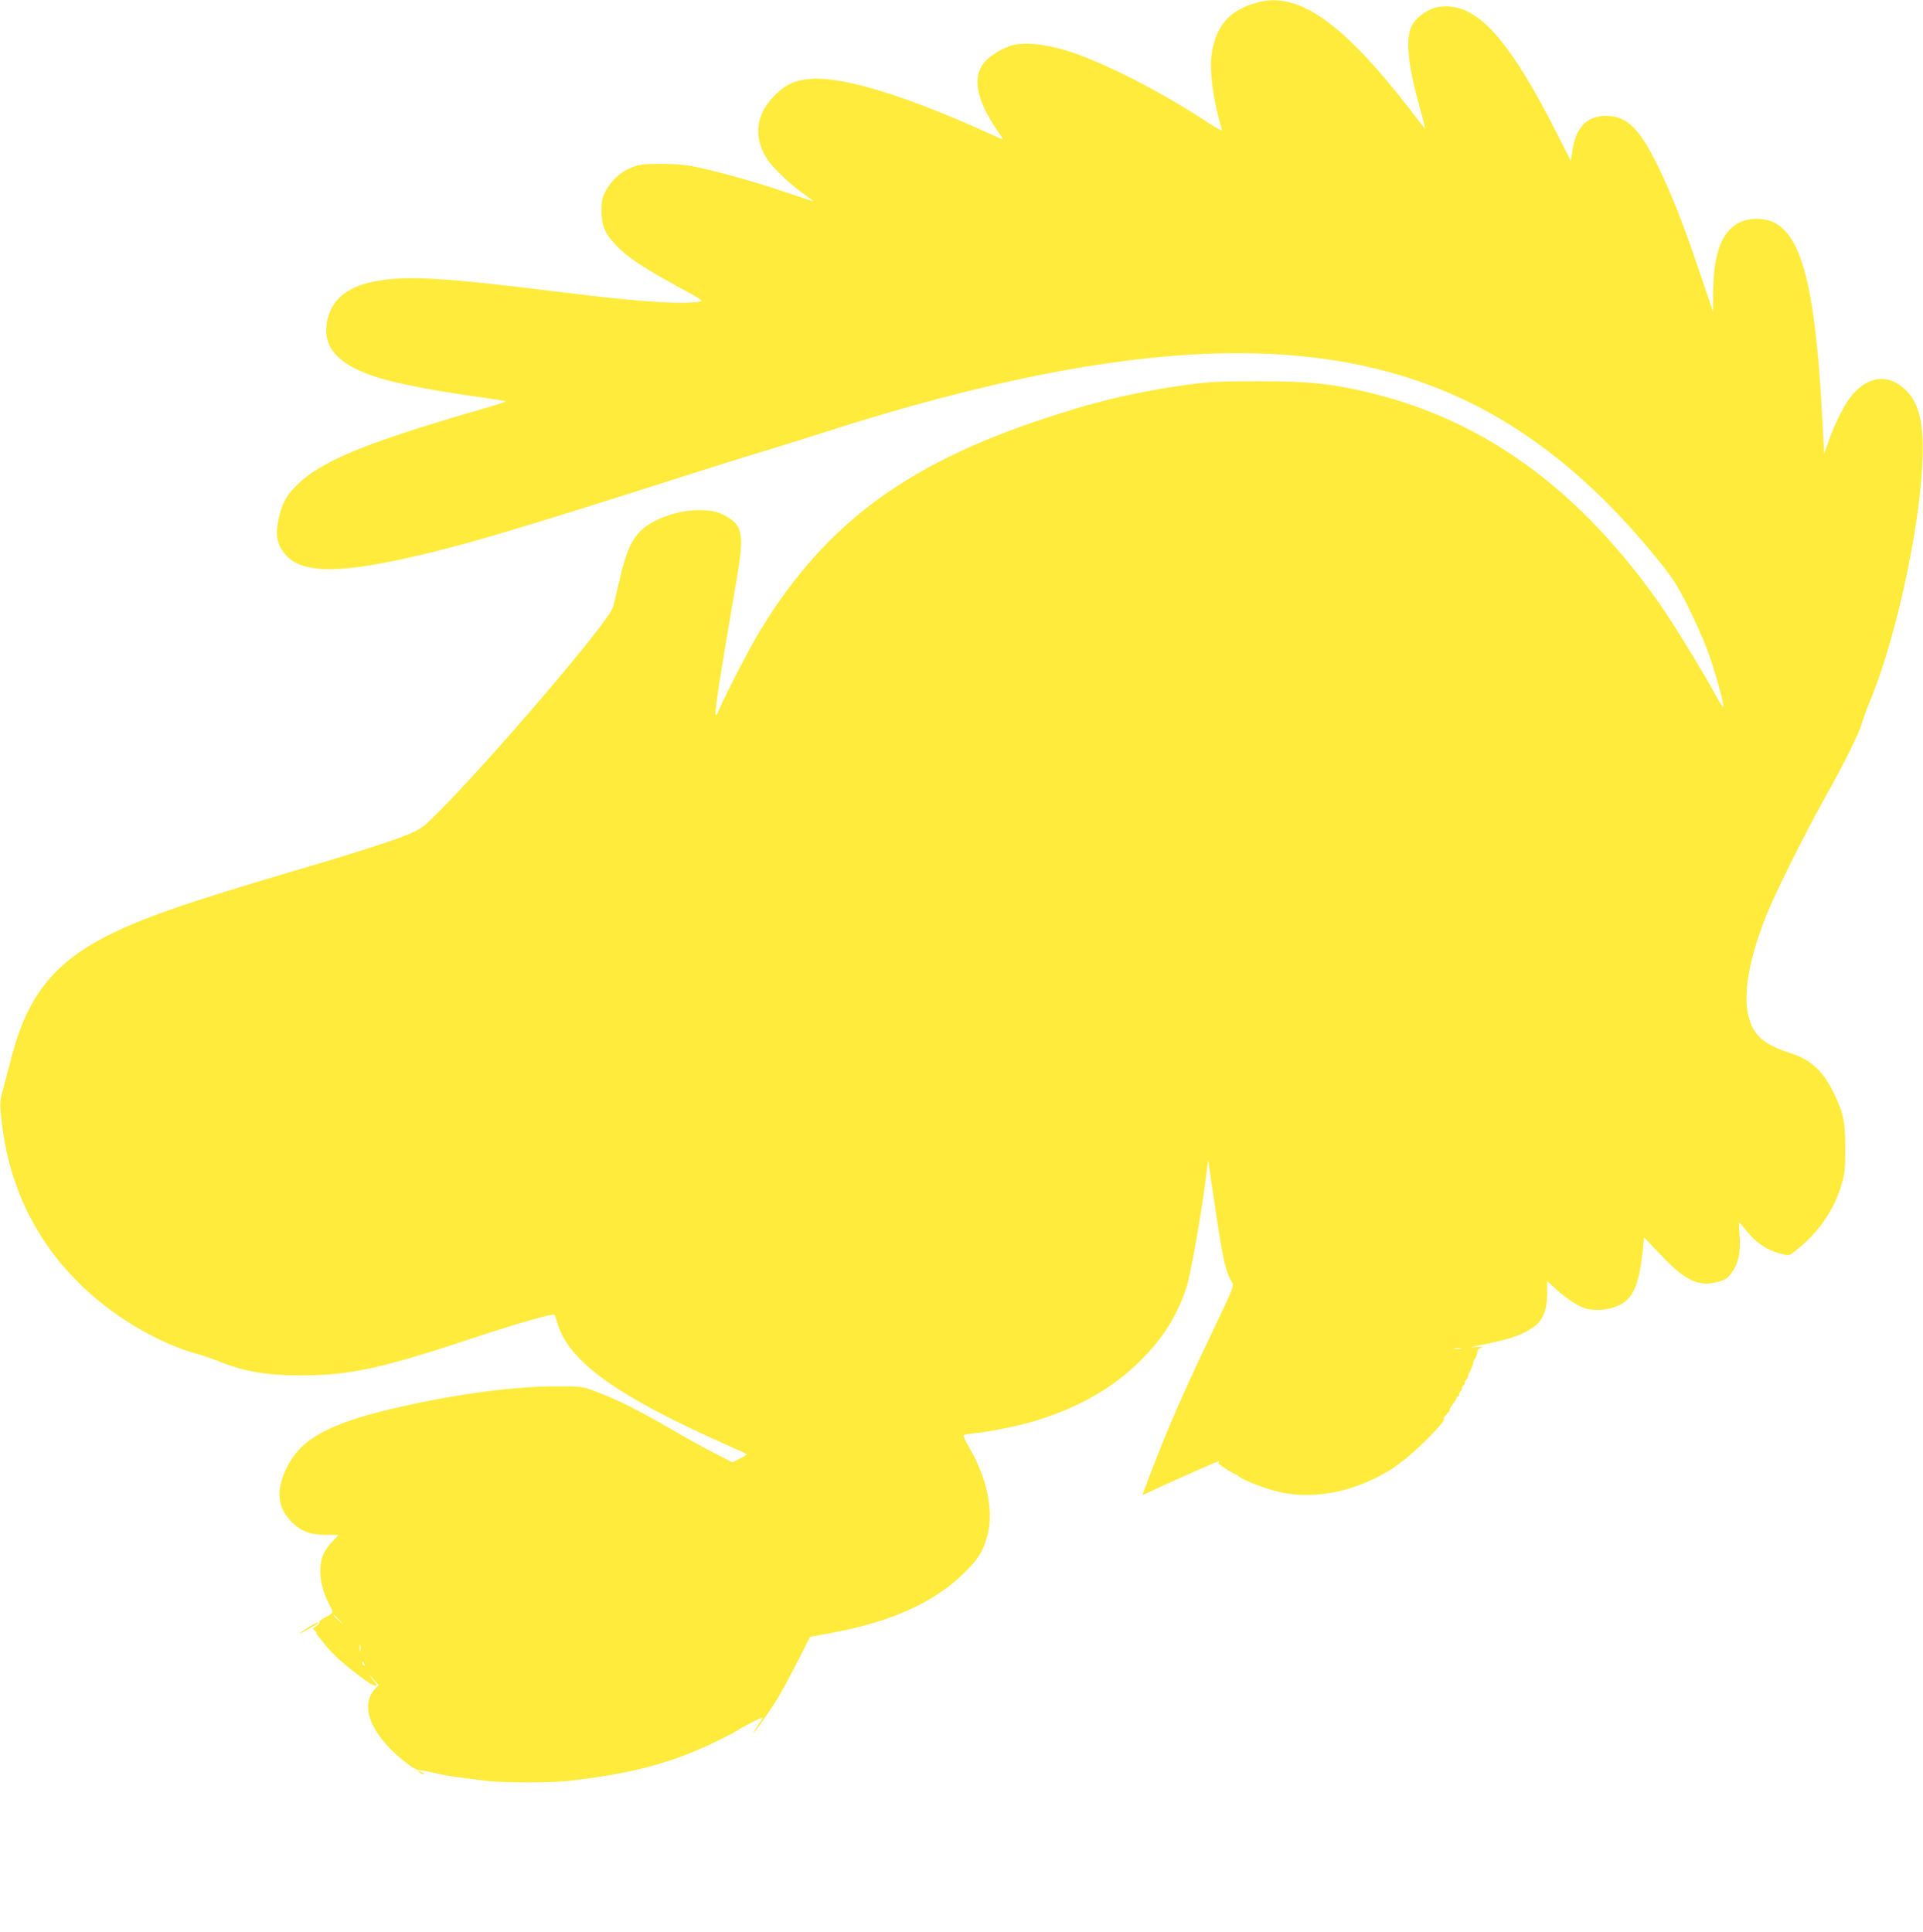 <?xml version="1.0" standalone="no"?>
<!DOCTYPE svg PUBLIC "-//W3C//DTD SVG 20010904//EN"
 "http://www.w3.org/TR/2001/REC-SVG-20010904/DTD/svg10.dtd">
<svg version="1.0" xmlns="http://www.w3.org/2000/svg"
 width="1274pt" height="1280pt" viewBox="0 0 1274 1280"
 preserveAspectRatio="xMidYMid meet">
<g transform="translate(0,1280) scale(0.1,-0.1)"
fill="#ffeb3b" stroke="none">
<path d="M8331 12784 c-182 -49 -274 -151 -303 -338 -17 -114 9 -315 68 -507
3 -10 -43 15 -108 58 -298 197 -683 393 -913 465 -157 49 -304 62 -385 33 -80
-28 -158 -84 -186 -132 -63 -107 -22 -254 132 -470 15 -21 9 -20 -62 13 -555
254 -974 384 -1194 372 -111 -7 -177 -37 -254 -117 -120 -126 -135 -270 -45
-413 37 -57 152 -168 242 -232 37 -26 67 -49 67 -50 0 -1 -96 30 -214 70 -203
68 -448 136 -601 165 -39 8 -128 14 -200 13 -112 0 -138 -3 -189 -23 -72 -29
-133 -83 -171 -153 -26 -46 -29 -64 -30 -133 0 -100 22 -153 100 -234 69 -72
174 -143 380 -256 217 -119 209 -111 128 -118 -130 -12 -404 9 -843 63 -823
103 -1062 117 -1279 73 -190 -38 -296 -140 -309 -300 -12 -154 100 -261 353
-338 131 -40 396 -90 663 -126 94 -13 172 -26 172 -29 0 -3 -82 -29 -183 -58
-765 -222 -1053 -343 -1212 -508 -63 -65 -89 -117 -110 -218 -23 -109 -8 -173
54 -239 100 -108 321 -116 736 -28 393 84 727 182 1990 586 127 40 304 96 395
123 91 27 280 86 420 131 1108 357 2008 530 2755 531 1178 1 2035 -425 2814
-1400 74 -92 109 -148 175 -280 45 -91 104 -223 130 -294 48 -130 109 -351
103 -370 -2 -5 -23 26 -46 70 -88 162 -285 483 -373 609 -531 757 -1153 1213
-1908 1399 -261 64 -419 81 -760 80 -245 0 -322 -4 -455 -22 -183 -24 -425
-71 -565 -109 -52 -14 -104 -28 -115 -30 -11 -3 -92 -27 -179 -55 -983 -308
-1540 -712 -1981 -1438 -61 -99 -223 -411 -268 -515 -19 -46 -26 -54 -26 -34
-2 51 35 282 139 888 48 280 41 347 -44 405 -28 20 -71 40 -96 45 -162 37
-392 -23 -498 -129 -61 -61 -98 -148 -137 -322 -20 -84 -40 -168 -46 -186 -33
-100 -829 -1032 -1166 -1364 -85 -85 -108 -102 -178 -132 -117 -49 -370 -130
-815 -261 -613 -181 -902 -279 -1129 -386 -394 -185 -580 -405 -691 -819 -16
-63 -42 -159 -56 -213 -26 -95 -26 -102 -15 -210 47 -456 241 -843 574 -1145
210 -190 484 -347 720 -412 37 -10 98 -31 135 -46 182 -73 324 -97 562 -97
317 0 536 48 1130 246 291 97 536 167 545 155 1 -2 10 -29 20 -62 77 -249 394
-476 1100 -791 83 -37 152 -68 153 -70 2 -2 -18 -15 -46 -29 l-50 -25 -123 63
c-68 35 -198 107 -289 160 -190 112 -366 200 -495 247 -89 33 -91 33 -270 33
-290 0 -709 -59 -1105 -155 -405 -99 -580 -199 -670 -383 -74 -151 -63 -267
35 -363 64 -62 123 -83 233 -83 l75 0 -41 -44 c-55 -60 -74 -100 -79 -171 -6
-74 16 -167 57 -244 33 -60 34 -56 -33 -92 -21 -11 -35 -24 -32 -28 2 -5 -7
-16 -21 -26 -24 -16 -25 -17 -7 -30 10 -8 14 -15 10 -15 -5 0 -2 -6 5 -13 7
-8 24 -29 38 -47 59 -78 138 -150 286 -257 50 -37 87 -43 58 -10 -11 12 -26
31 -33 42 -8 11 2 2 22 -20 l35 -40 -23 -25 c-110 -117 -19 -323 222 -502 29
-21 56 -37 60 -36 4 2 35 -3 68 -10 143 -32 146 -32 394 -62 109 -13 419 -13
535 0 377 42 626 103 886 217 73 32 206 98 230 114 51 34 181 99 174 87 -4 -7
-20 -32 -36 -55 -16 -24 -27 -43 -24 -43 6 0 104 140 157 225 24 39 82 147
130 240 l86 170 123 22 c422 77 709 208 914 417 86 87 115 139 142 251 36 156
-12 373 -127 568 -22 37 -38 71 -35 76 3 5 38 12 78 15 109 11 305 52 415 87
283 90 500 216 679 394 148 147 241 295 304 483 28 85 101 497 131 742 l13
105 22 -150 c72 -497 90 -584 135 -658 16 -28 16 -28 -121 -315 -156 -325
-265 -569 -352 -786 -54 -136 -118 -303 -118 -310 0 -2 17 5 38 15 143 69 494
224 471 207 -14 -10 -9 -17 42 -50 33 -21 64 -38 69 -38 4 0 10 -3 12 -7 8
-18 142 -74 243 -101 233 -63 503 -17 750 129 22 13 42 26 45 29 3 3 21 17 40
30 99 69 316 290 285 290 -4 0 0 7 7 15 30 33 38 45 32 45 -3 0 5 15 20 34 14
19 26 39 26 45 0 6 5 11 12 11 6 0 8 3 5 7 -4 3 0 15 10 25 9 10 12 18 8 18
-4 0 0 9 10 20 10 11 14 20 10 20 -4 0 0 9 10 20 10 11 15 20 12 20 -4 0 2 17
13 37 11 21 20 45 20 53 0 9 5 21 11 27 9 9 16 29 18 56 1 4 11 12 24 17 16 6
6 7 -33 5 -30 -2 -44 -2 -30 1 237 45 323 72 404 127 67 45 95 111 96 226 l0
83 58 -53 c65 -60 141 -110 191 -127 46 -16 126 -15 184 3 131 39 174 125 203
403 l6 63 113 -118 c162 -171 251 -212 378 -176 49 13 62 23 91 62 44 60 60
138 51 248 -4 45 -5 83 -2 83 2 0 25 -26 50 -58 58 -74 135 -126 215 -147 64
-16 64 -16 95 8 161 123 267 274 319 454 20 66 23 101 23 233 0 177 -12 236
-75 365 -71 147 -150 221 -283 265 -102 34 -156 61 -200 99 -139 123 -127 406
35 816 56 141 245 522 383 770 142 254 229 431 251 505 8 30 31 92 50 138 167
393 331 1134 350 1587 12 255 -20 392 -110 480 -109 107 -239 98 -349 -25 -51
-57 -116 -182 -163 -315 l-29 -80 -12 230 c-52 988 -162 1326 -433 1325 -195
-1 -289 -160 -290 -488 l-1 -127 -83 245 c-118 348 -186 520 -281 717 -125
255 -207 335 -346 335 -124 0 -198 -75 -221 -225 l-11 -72 -97 190 c-290 571
-491 810 -697 831 -32 4 -76 1 -100 -5 -65 -18 -135 -71 -160 -122 -43 -87
-26 -262 56 -552 21 -76 35 -135 32 -130 -4 4 -47 60 -96 123 -450 582 -742
787 -1014 714z m1347 -8921 c-10 -2 -28 -2 -40 0 -13 2 -5 4 17 4 22 1 32 -1
23 -4z m-7432 -1795 l29 -33 -32 29 c-31 28 -38 36 -30 36 2 0 16 -15 33 -32z
m141 -205 c-3 -10 -5 -2 -5 17 0 19 2 27 5 18 2 -10 2 -26 0 -35z m27 -89 c3
-8 2 -12 -4 -9 -6 3 -10 10 -10 16 0 14 7 11 14 -7z"/>
<path d="M2045 2019 c-68 -42 -82 -58 -20 -23 66 37 92 54 80 54 -6 0 -32 -14
-60 -31z"/>
<path d="M2770 1066 c0 -3 9 -10 20 -16 11 -6 20 -8 20 -6 0 3 -9 10 -20 16
-11 6 -20 8 -20 6z"/>
</g>
</svg>
